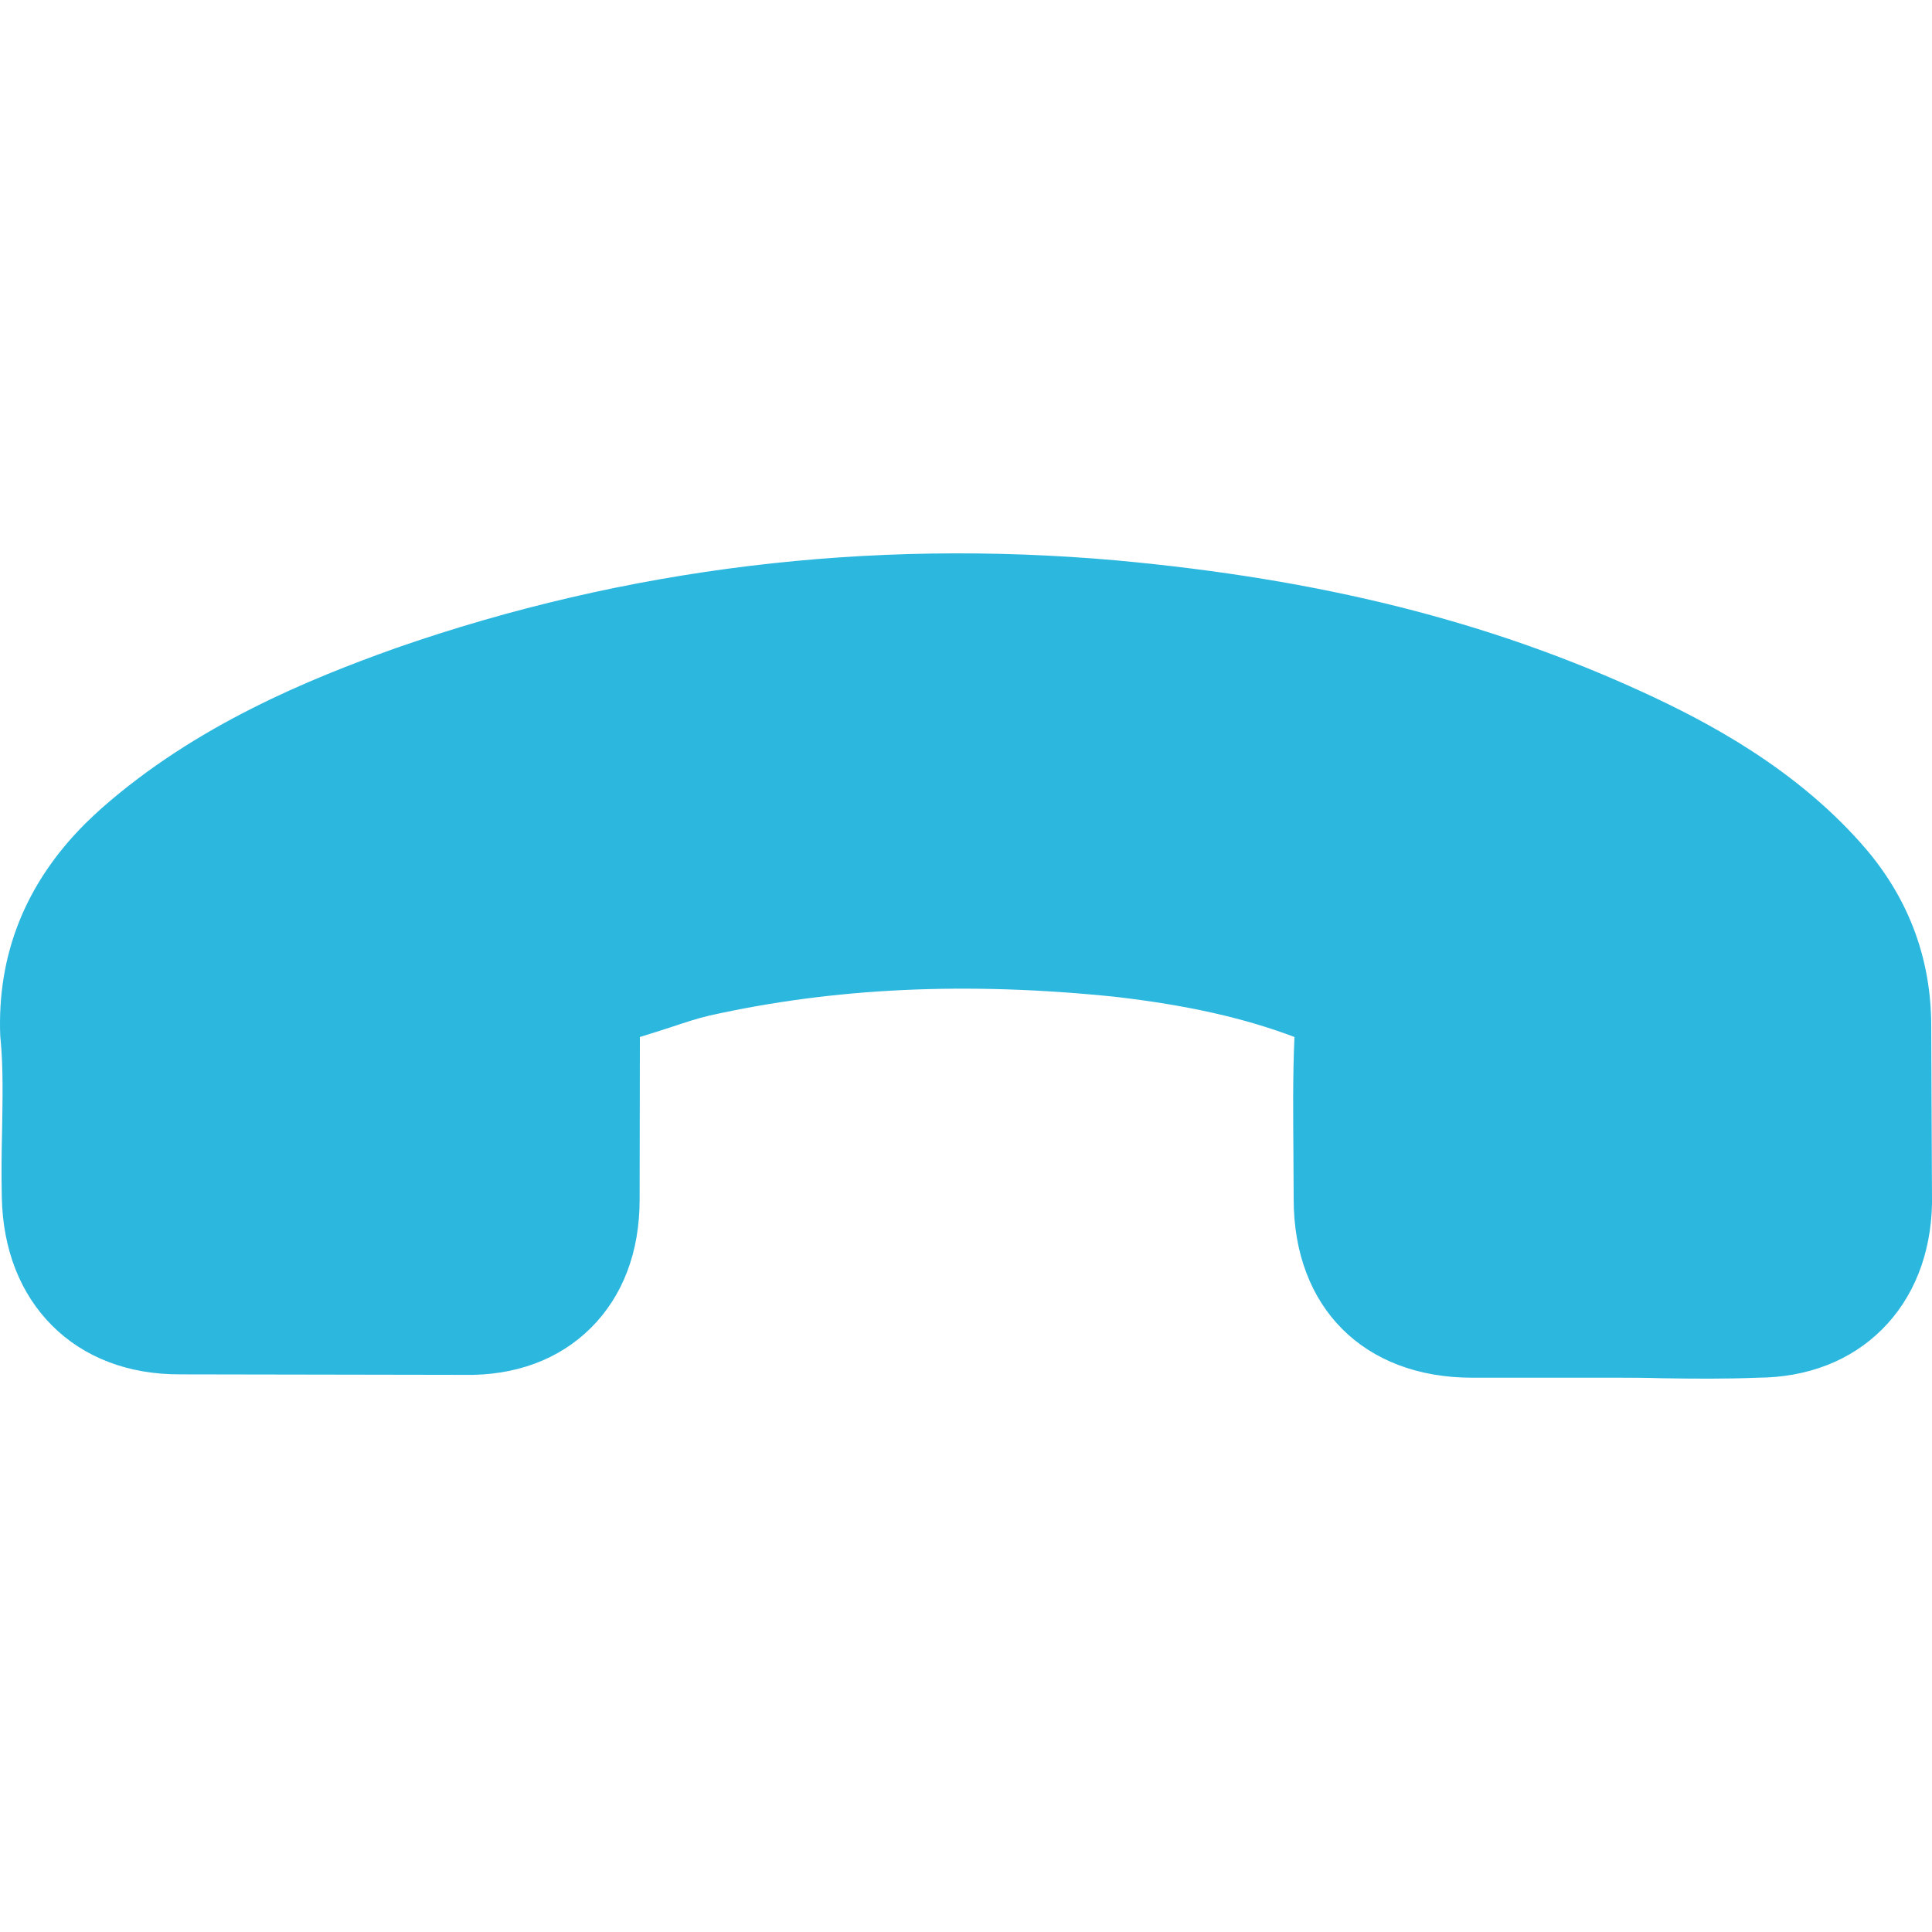 <?xml version="1.0" encoding="utf-8"?>
<!-- Generator: Adobe Illustrator 16.0.0, SVG Export Plug-In . SVG Version: 6.00 Build 0)  -->
<!DOCTYPE svg PUBLIC "-//W3C//DTD SVG 1.1//EN" "http://www.w3.org/Graphics/SVG/1.1/DTD/svg11.dtd">
<svg version="1.1" id="Capa_1" xmlns="http://www.w3.org/2000/svg" xmlns:xlink="http://www.w3.org/1999/xlink" x="0px" y="0px"
	 width="512px" height="512px" viewBox="0 0 512 512" enable-background="new 0 0 512 512" xml:space="preserve">
<path fill="#2CB7DF" d="M47.777,364.22l75.181,0.131c13.54,0.273,25.225-4.035,33.699-12.509
	c8.409-8.408,12.854-20.087,12.848-33.895l0.071-43.133c2.736-0.817,5.399-1.704,7.997-2.527c3.689-1.232,7.176-2.395,10.388-3.14
	c33.08-7.384,68.214-9.029,107.516-4.994c19.343,2.253,34.175,5.608,47.57,10.661c-0.481,10.733-0.34,21.257-0.273,31.439
	c0,3.826,0.065,7.729,0.064,11.556c0.001,28.699,18.594,47.291,47.299,47.298l37.322-0.006c4.237,0.006,8.61,0.006,12.848,0.143
	c8.337,0.137,17.02,0.202,25.559-0.137c13.193-0.071,24.605-4.511,32.948-12.854c8.337-8.337,12.913-19.886,13.188-33.281
	c0-0.144,0-0.144,0-0.274l-0.203-46.684c0.001-17.497-5.673-33.145-16.947-46.613c-18.318-21.596-42.787-34.313-59.467-41.97
	c-40.938-18.795-85.161-29.933-139.503-34.921c-65.682-5.815-129.933,1.979-190.961,23.235c-23.168,8.271-52.977,20.44-77.92,42.382
	c-1.502,1.358-3.075,2.801-4.44,4.165C6.767,234.083-0.82,253.015,0.07,274.678c0.07,0.203-0.002,0.417,0.069,0.618
	c0.751,7.854,0.542,15.858,0.413,24.331c-0.137,5.74-0.209,11.688-0.072,17.7c0.273,13.813,4.921,25.564,13.33,33.973
	C22.285,359.774,34.041,364.284,47.777,364.22z"/>
</svg>
